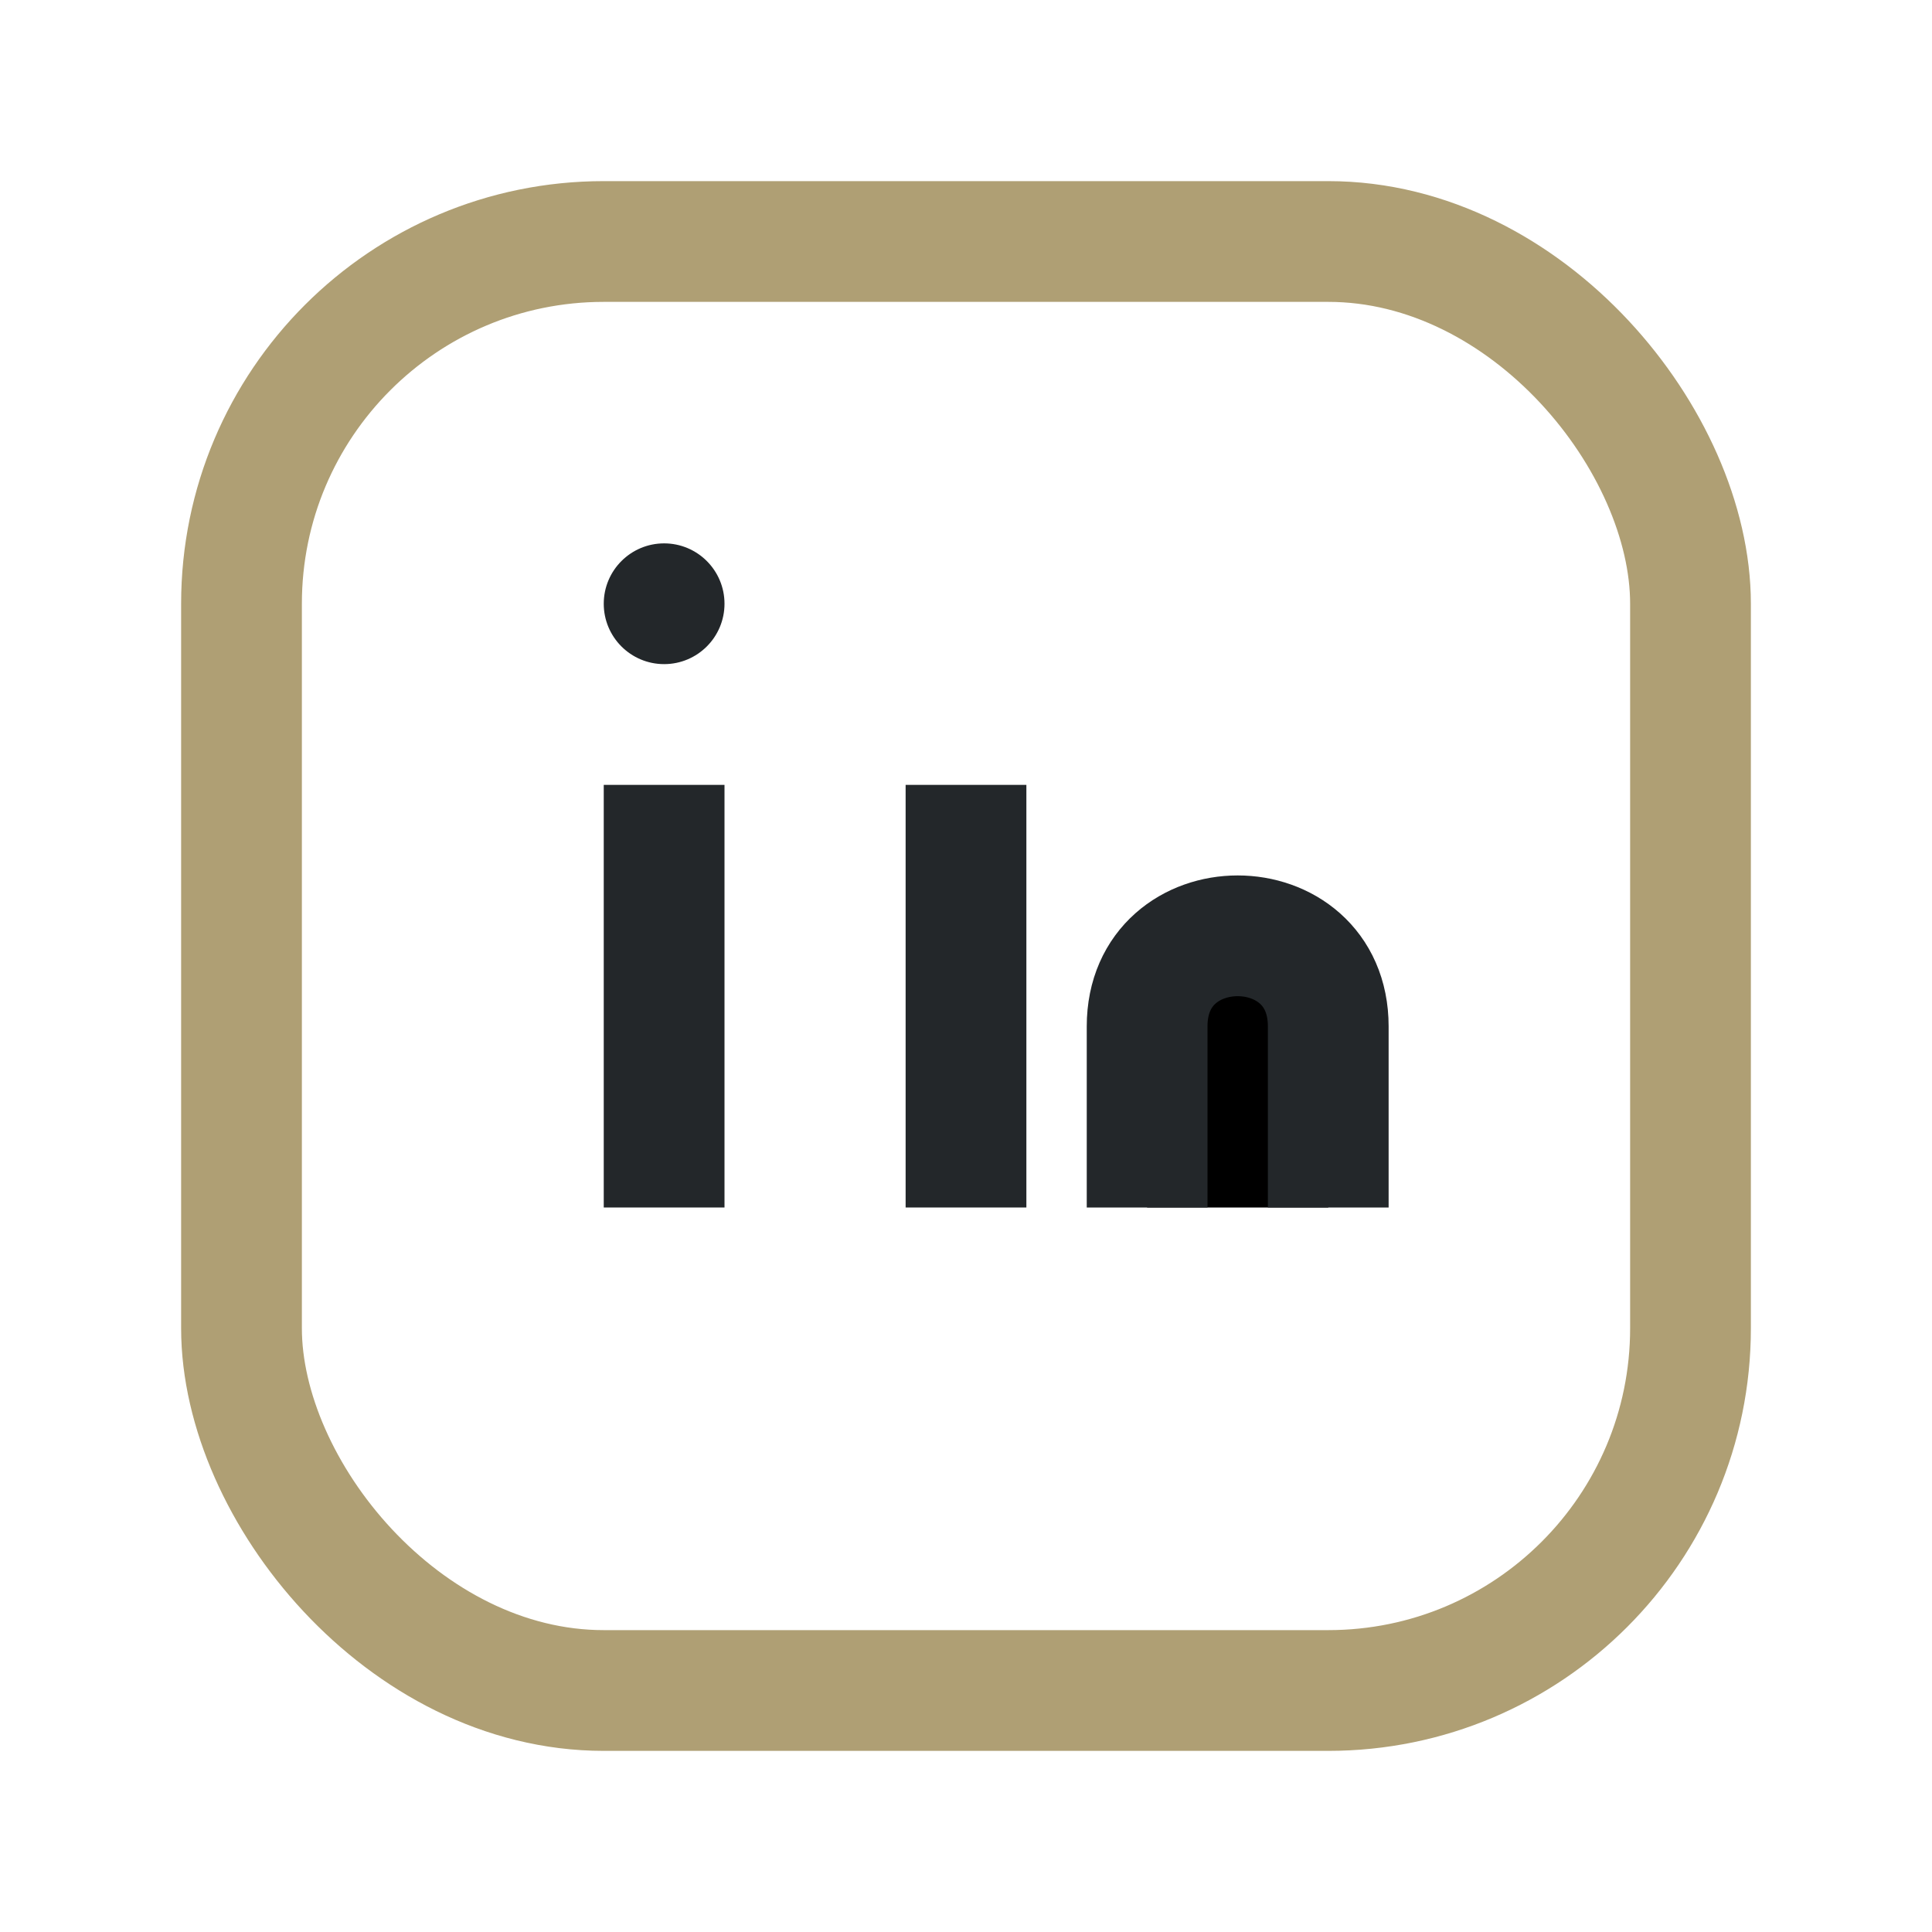 <?xml version="1.0" encoding="UTF-8"?>
<svg xmlns="http://www.w3.org/2000/svg" width="32" height="32" viewBox="0 0 32 32"><rect x="4" y="4" width="24" height="24" rx="6" fill="none" stroke="#AF9F74" stroke-width="2"/><rect x="10" y="13" width="2" height="7" fill="#23272A"/><circle cx="11" cy="10" r="1" fill="#23272A"/><rect x="15" y="13" width="2" height="7" fill="#23272A"/><path d="M22 20v-3c0-2-3-2-3 0v3" stroke="#23272A" stroke-width="2"/></svg>